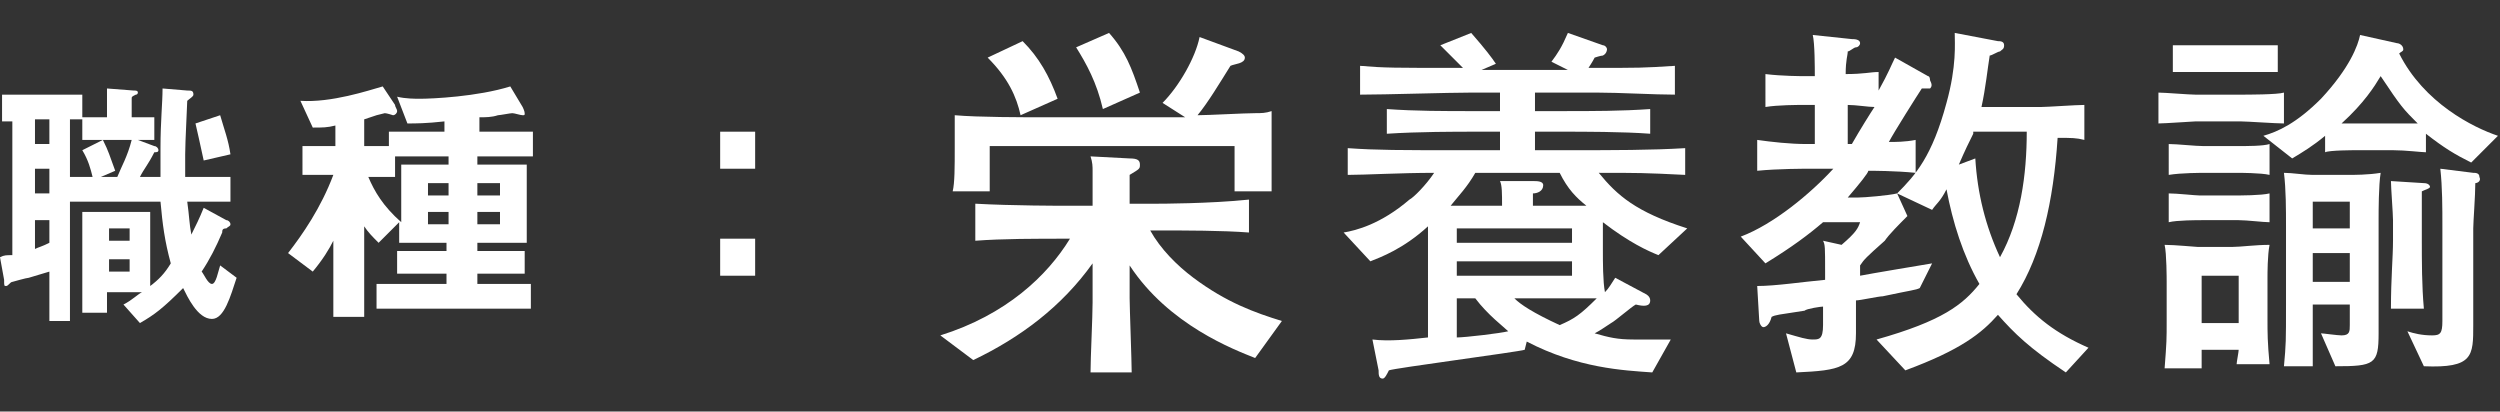 <?xml version="1.0" encoding="utf-8"?>
<!-- Generator: Adobe Illustrator 27.1.1, SVG Export Plug-In . SVG Version: 6.00 Build 0)  -->
<svg version="1.1" id="_レイヤー_2" xmlns="http://www.w3.org/2000/svg" xmlns:xlink="http://www.w3.org/1999/xlink" x="0px"
	 y="0px" viewBox="0 0 121.5 20" style="enable-background:new 0 0 121.5 20;" xml:space="preserve">
<rect x="0" y="0" width="121.5" height="20" fill="#333333" stroke="none"/>
<style type="text/css">
	.st0{fill:#FFFFFF;}
</style>
<g id="_レイヤー_1-2">
	<path class="st0" d="M10.3,15.5c-0.7,0-1.2-1.1-1.4-1.5c-1,1-1.4,1.3-2.1,1.7L6,14.8c0.4-0.2,0.7-0.5,0.9-0.6H5.2v1H4v-4.9h3.3v3.6
		c0.4-0.3,0.7-0.6,1-1.1c-0.3-1.1-0.4-1.9-0.5-3H3.4v5.8h-1v-2.4c-0.3,0.1-0.7,0.2-1,0.3c-0.1,0-0.8,0.2-0.8,0.2
		c-0.1,0-0.2,0.2-0.3,0.2s-0.1,0-0.1-0.3L0,12.5c0.2-0.1,0.3-0.1,0.6-0.1V5.9H0.1V4.6H4v1.1h1.2V4.3l1.3,0.1c0.1,0,0.2,0,0.2,0.1
		c0,0,0,0.1-0.1,0.1C6.4,4.7,6.4,4.7,6.4,4.8v0.9h1.1v1.1H6.7l0.8,0.3c0.1,0,0.2,0.1,0.2,0.2c0,0.1-0.1,0.1-0.2,0.1
		C7.2,8,7,8.2,6.8,8.6h1c0-0.5,0-0.9,0-1.4c0-1.3,0.1-2.2,0.1-2.9l1.2,0.1c0.2,0,0.3,0,0.3,0.2c0,0.1-0.2,0.2-0.3,0.3
		C9.1,5.1,9,6.9,9,7.5c0,0.4,0,0.8,0,1.1h2.2v1.2H9.1c0.1,0.7,0.1,1.1,0.2,1.6c0.2-0.4,0.4-0.8,0.6-1.3l1.1,0.6
		c0.1,0,0.2,0.1,0.2,0.2c0,0.1-0.1,0.1-0.2,0.2c-0.2,0-0.2,0.1-0.2,0.2c-0.3,0.7-0.6,1.3-1,1.9c0.1,0.1,0.3,0.6,0.5,0.6
		c0.2,0,0.3-0.6,0.4-0.9l0.8,0.6C11.2,14.4,10.9,15.5,10.3,15.5L10.3,15.5z M2.4,5.8H1.7V7h0.7V5.8z M2.4,8.2H1.7v1.2h0.7V8.2z
		 M2.4,10.7H1.7v1.4C1.9,12,2,12,2.4,11.8V10.7z M4,6.8V5.8H3.4v2.8h1.1C4.4,8.2,4.3,7.8,4,7.3l1-0.5c0.3,0.6,0.3,0.7,0.6,1.5
		L4.9,8.6h0.8c0.2-0.5,0.5-1,0.7-1.8L4,6.8L4,6.8z M6.3,11.1h-1v0.6h1V11.1z M6.3,12.6h-1v0.6h1V12.6z M9.9,7.8
		C9.7,6.9,9.6,6.4,9.5,6l1.2-0.4c0.2,0.7,0.4,1.2,0.5,1.9L9.9,7.8L9.9,7.8z"/>
	<path class="st0" d="M23.2,7.6V8h2.4v3.8h-2.4v0.4h2.3v1.1h-2.3v0.5h2.6v1.2h-7.5v-1.2h3.4v-0.5h-2.4v-1.1h2.4v-0.4h-2.3v-1l-1,1
		c-0.3-0.3-0.5-0.5-0.7-0.8v4.4h-1.5v-3.7c-0.2,0.4-0.5,0.9-1,1.5l-1.2-0.9c0.7-0.9,1.6-2.2,2.2-3.8h-1.5V7.1h1.6v-1
		c-0.4,0.1-0.6,0.1-1.1,0.1l-0.6-1.3c1.5,0.1,3.3-0.5,4-0.7l0.6,0.9c0,0.1,0.1,0.2,0.1,0.3c0,0.1-0.1,0.2-0.2,0.2
		c0,0-0.3-0.1-0.4-0.1c0,0-0.4,0.1-0.4,0.1c0,0-0.3,0.1-0.6,0.2v1.3h1.2V6.4h2.7V5.9C20.7,6,20.2,6,19.8,6l-0.5-1.3
		c0.4,0.1,0.9,0.1,1.1,0.1c0.6,0,2.8-0.1,4.4-0.6l0.6,1c0,0,0.1,0.2,0.1,0.3c0,0.1,0,0.1-0.1,0.1c-0.1,0-0.4-0.1-0.5-0.1
		c-0.1,0-0.6,0.1-0.7,0.1c-0.3,0.1-0.6,0.1-0.9,0.1v0.7h2.6v1.2L23.2,7.6L23.2,7.6z M21.8,7.6h-2.6v1h-1.3c0.3,0.7,0.7,1.4,1.6,2.2
		V8h2.3L21.8,7.6L21.8,7.6z M21.8,8.9h-1v0.6h1V8.9z M21.8,10.3h-1v0.6h1V10.3z M24.3,8.9h-1.1v0.6h1.1V8.9z M24.3,10.3h-1.1v0.6
		h1.1V10.3z"/>
	<path class="st0" d="M35,8.2V6.4h1.7v1.8H35z M35,13.4v-1.8h1.7v1.8H35z"/>
	<path class="st0" d="M61,17.4c-1-0.4-4.2-1.6-6.1-4.5v1.6c0,0.4,0.1,3.1,0.1,3.6h-2c0-0.7,0.1-2.7,0.1-3.4v-1.9
		c-1.5,2.1-3.5,3.6-5.8,4.7l-1.6-1.2c3.2-1,5.2-2.9,6.3-4.7c-1.7,0-3.3,0-4.6,0.1V9.9c1.8,0.1,4.2,0.1,4.4,0.1h1.3
		c0-0.3,0-1.4,0-1.7c0-0.2,0-0.4-0.1-0.7l1.9,0.1c0.4,0,0.5,0.1,0.5,0.3c0,0.2,0,0.2-0.5,0.5v1.4h1.4c0,0,2.5,0,4.4-0.2v1.6
		c-1.3-0.1-3.1-0.1-4.4-0.1h-0.4c0.5,0.9,1.3,1.7,2.1,2.3c1.6,1.2,3,1.7,4.3,2.1L61,17.4L61,17.4z M60,9.3c0-0.2,0-0.7,0-1.1V7.1
		H48.1c0,1,0,1.2,0,2.2h-1.8c0.1-0.4,0.1-1.2,0.1-2.1c0-0.7,0-1.2,0-1.6c1.1,0.1,3.4,0.1,4.3,0.1h5.5c0.2,0,0.3,0,1.4,0L56.5,5
		c0.8-0.8,1.6-2.2,1.8-3.2l1.9,0.7c0.2,0.1,0.3,0.2,0.3,0.3c0,0.3-0.5,0.3-0.7,0.4C59.3,4,58.7,5,58.2,5.6c0.5,0,2.3-0.1,2.8-0.1
		c0.3,0,0.5,0,0.8-0.1c0,0.4,0,2,0,2.3c0,0.2,0,0.8,0,1.6L60,9.3L60,9.3z M49.6,5.6C49.4,4.7,49,3.8,48,2.8L49.7,2
		c0.8,0.8,1.3,1.7,1.7,2.8L49.6,5.6L49.6,5.6z M53.6,5.3c-0.3-1.3-0.8-2.2-1.3-3l1.6-0.7c0.8,0.9,1.1,1.7,1.5,2.9L53.6,5.3L53.6,5.3
		z"/>
	<path class="st0" d="M80.6,12.4c-0.5-0.2-1.4-0.6-2.7-1.6v1.4c0,0.5,0,1.5,0.1,2c0.2-0.2,0.3-0.4,0.5-0.7l1.5,0.8
		c0,0,0.2,0.1,0.2,0.3c0,0.3-0.3,0.3-0.7,0.2c-0.2,0.1-1,0.8-1.2,0.9c-0.3,0.2-0.6,0.4-0.8,0.5c0.7,0.2,1.1,0.3,1.9,0.3
		c0.7,0,1.2,0,1.8,0l-0.9,1.6c-1.4-0.1-3.6-0.2-6.1-1.5L74.1,17c-0.3,0.1-6.4,0.9-6.6,1c-0.1,0.2-0.2,0.4-0.3,0.4
		c-0.2,0-0.2-0.2-0.2-0.4l-0.3-1.5c0.8,0.1,1.8,0,2.7-0.1c0-0.4,0-2.2,0-2.6V11c-1.2,1.1-2.3,1.5-2.8,1.7l-1.3-1.4
		c0.6-0.1,1.8-0.4,3.2-1.6c0.2-0.1,0.8-0.7,1.2-1.3c-1.6,0-3.4,0.1-4.2,0.1V7.2c1.4,0.1,2.6,0.1,5.4,0.1h2V6.4h-1.3
		c-0.8,0-2.7,0-4.2,0.1V5.3c1.4,0.1,2.8,0.1,4.2,0.1h1.3V4.5h-1.4c-1.1,0-4.2,0.1-5.4,0.1V3.2c1.2,0.1,1.6,0.1,5,0.1
		c-0.4-0.4-0.7-0.7-1.1-1.1l1.5-0.6c0.7,0.8,1,1.2,1.2,1.5L72,3.4h4.2L75.4,3c0.3-0.4,0.5-0.7,0.8-1.4l1.7,0.6
		c0.1,0,0.2,0.1,0.2,0.2c0,0,0,0.2-0.2,0.3c-0.1,0-0.4,0.1-0.4,0.1c-0.1,0.2-0.3,0.5-0.3,0.5c2.6,0,2.6,0,4.2-0.1v1.4
		c-1,0-2.7-0.1-3.8-0.1c-0.1,0-0.8,0-0.9,0h-2.1v0.9h1.4c1.4,0,2.8,0,4.2-0.1v1.2c-1.3-0.1-3.3-0.1-4.2-0.1h-1.4v0.9h1.9
		c1.8,0,3.8,0,5.4-0.1v1.3c-2-0.1-2.3-0.1-4.2-0.1c0.9,1.1,1.8,1.9,4.3,2.7L80.6,12.4L80.6,12.4z M75.8,8.4h-4.1
		c-0.4,0.7-0.8,1.1-1.2,1.6h2.5c0-0.6,0-1-0.1-1.2l1.6,0c0.2,0,0.5,0,0.5,0.2c0,0.3-0.3,0.4-0.5,0.4V10h2.6
		C76.6,9.6,76.2,9.2,75.8,8.4L75.8,8.4z M76.4,11.1h-5.6v0.7h5.6V11.1z M76.4,12.7h-5.6v0.7h5.6V12.7z M71.7,14.5h-0.9
		c0,0.3,0,1.6,0,1.9c0.4,0,2.1-0.2,2.5-0.3C73.1,15.9,72.3,15.3,71.7,14.5z M73.6,14.5c0.3,0.3,0.9,0.7,2.2,1.3
		c0.7-0.3,1-0.5,1.8-1.3C77.7,14.5,73.6,14.5,73.6,14.5z"/>
	<path class="st0" d="M93.8,4.3c-0.1,0-0.3,0-0.4,0c-0.2,0.3-1.4,2.2-1.6,2.6c0.3,0,0.8,0,1.3-0.1v1.6c-1-0.1-2.1-0.1-2.3-0.1
		c0,0.1-0.4,0.6-1,1.3h0.5c0.3,0,1.5-0.1,1.9-0.2l0.5,1.1c-0.4,0.4-0.9,0.9-1.1,1.2c-0.9,0.8-1,0.9-1.2,1.2v0.5
		c0.5-0.1,2.9-0.5,3.5-0.6L93.3,14c-0.2,0.1-0.4,0.1-1.8,0.4c-0.2,0-1.1,0.2-1.3,0.2v1.6c0,1.7-0.8,1.8-2.9,1.9l-0.5-1.9
		c0.7,0.2,1,0.3,1.3,0.3c0.3,0,0.5,0,0.5-0.7v-0.9c-0.1,0-0.8,0.1-0.9,0.2c-1.3,0.2-1.4,0.2-1.6,0.3c-0.1,0.4-0.3,0.5-0.4,0.5
		c-0.1,0-0.2-0.2-0.2-0.3l-0.1-1.7c0.9,0,2.2-0.2,3.3-0.3c0-0.1,0-0.2,0-0.4c0-1.2,0-1.3-0.1-1.5l0.9,0.2c0.7-0.6,0.8-0.8,0.9-1.1
		h-1.8c-0.7,0.6-1.5,1.2-2.8,2l-1.2-1.3c1.6-0.6,3.4-2.1,4.5-3.3h-1.1c-0.3,0-1.6,0-2.6,0.1V6.8C86.1,6.9,87,7,87.8,7h0.4V5.1h-0.6
		c-0.2,0-1.2,0-1.8,0.1V3.6c0.8,0.1,1.8,0.1,1.8,0.1h0.6c0-0.4,0-1.6-0.1-2l1.9,0.2c0.1,0,0.4,0,0.4,0.2c0,0.1-0.1,0.2-0.2,0.2
		c-0.1,0-0.3,0.2-0.4,0.2c0,0.2-0.1,0.4-0.1,1.1c0.9,0,1.2-0.1,1.6-0.1v0.9c0.5-0.9,0.6-1.2,0.8-1.6l1.6,0.9c0.1,0,0.1,0.2,0.1,0.2
		C93.9,4.1,93.9,4.2,93.8,4.3L93.8,4.3z M89.8,5.1V7H90c0.4-0.7,0.9-1.5,1.1-1.8C90.8,5.2,90.2,5.1,89.8,5.1z M100.4,18.1
		c-1.8-1.2-2.5-1.9-3.3-2.8c-0.8,0.9-1.8,1.7-4.5,2.7l-1.4-1.5c3.2-0.9,4.2-1.7,5-2.7c-0.8-1.4-1.3-3-1.6-4.6
		c-0.3,0.6-0.5,0.7-0.7,1l-1.7-0.8c0.9-0.9,1.7-1.8,2.4-4.4c0.5-1.8,0.4-2.9,0.4-3.4L97.1,2c0.1,0,0.3,0,0.3,0.2
		c0,0.2-0.1,0.2-0.2,0.3c-0.1,0-0.4,0.2-0.5,0.2c-0.1,0.6-0.2,1.6-0.4,2.5h2.9c0.3,0,1.7-0.1,2.1-0.1v1.7c-0.4-0.1-0.6-0.1-1.3-0.1
		c-0.2,3.1-0.8,5.7-2,7.6c0.9,1.1,1.9,1.9,3.5,2.6L100.4,18.1z M95.9,6.5c-0.2,0.4-0.4,0.8-0.7,1.5L96,7.7c0.1,1.7,0.5,3.3,1.2,4.8
		c1-1.8,1.3-4,1.3-6.1H95.9z"/>
	<path class="st0" d="M108.9,5.9h-2.2c-0.1,0-1.5,0.1-1.8,0.1V4.5c0.3,0,1.5,0.1,1.8,0.1h2.2c0.3,0,1.8,0,2.1-0.1V6
		C110.6,6,109.2,5.9,108.9,5.9L108.9,5.9z M108.7,17.7c0-0.1,0.1-0.6,0.1-0.7H107c0,0.1,0,0.8,0,0.9h-1.8c0.1-1.3,0.1-1.4,0.1-2.3
		v-1.9c0-0.1,0-1.4-0.1-1.8c0.5,0,1.5,0.1,1.6,0.1h1.7c0.4,0,1.1-0.1,1.8-0.1c-0.1,0.5-0.1,1.4-0.1,1.6v2c0,0.7,0,1.1,0.1,2.2
		L108.7,17.7L108.7,17.7z M108.8,8.4h-1.6c-0.2,0-1.2,0-1.8,0.1V7c0.4,0,1.3,0.1,1.7,0.1h1.6c0.5,0,1.3,0,1.6-0.1v1.5
		C109.9,8.4,108.8,8.4,108.8,8.4L108.8,8.4z M108.8,10.7H107c-0.2,0-1.2,0-1.6,0.1V9.4c0.4,0,1.3,0.1,1.5,0.1h1.6
		c0.4,0,1.4,0,1.8-0.1v1.4C110,10.8,109.2,10.7,108.8,10.7L108.8,10.7z M108.9,3.5h-1.7c-0.4,0-1.4,0-1.6,0V2.2c0.1,0,1.1,0,1.5,0
		h1.8c0.9,0,1.6,0,1.8,0v1.3C110.3,3.5,109,3.5,108.9,3.5z M108.8,13.4h-1.8v2.3h1.8V13.4z M120.1,7.9c-0.8-0.4-1.3-0.7-2.2-1.4v0.9
		c-0.2,0-1-0.1-1.6-0.1h-1.8c-0.1,0-1.3,0-1.5,0.1V6.6c-0.6,0.5-1.1,0.8-1.6,1.1L110,6.6c0.7-0.2,1.6-0.6,2.8-1.8
		c1.4-1.5,1.8-2.6,1.9-3.1l1.8,0.4c0.1,0,0.3,0.1,0.3,0.3c0,0.1-0.1,0.1-0.2,0.2c1.2,2.4,3.6,3.6,4.8,4L120.1,7.9L120.1,7.9z
		 M115.6,10.6v5.6c0,1.5-0.2,1.6-2.1,1.6l-0.7-1.6c0.1,0,0.8,0.1,1,0.1c0.4,0,0.4-0.2,0.4-0.5v-1h-1.8c0,0.1,0,3,0,3H111
		c0.1-1.1,0.1-1.2,0.1-3V11c0-0.8,0-1.8-0.1-2.6c0.4,0,1,0.1,1.4,0.1h1.7c0.3,0,1,0,1.6-0.1C115.6,9,115.6,10.3,115.6,10.6
		L115.6,10.6z M114.2,9.8h-1.8v1.3h1.8C114.2,11.1,114.2,9.8,114.2,9.8z M114.2,12.3h-1.8v1.4h1.8V12.3z M115.7,3.7
		c-0.3,0.5-0.8,1.3-1.9,2.3c0.6,0,0.6,0,0.8,0h1.8c0.6,0,1,0,1.1,0C116.8,5.3,116.7,5.2,115.7,3.7z M117.7,9.3c0,0.2,0,1,0,1.2v1.1
		c0,1.1,0,2.3,0.1,3.4h-1.6c0-1.5,0.1-2.5,0.1-3.3v-1c0-0.3-0.1-1.6-0.1-1.9l1.6,0.1c0.2,0,0.3,0.1,0.3,0.2
		C118,9.2,117.9,9.2,117.7,9.3L117.7,9.3z M120.3,8.9c0,0.6-0.1,1.9-0.1,2.2v4.7c0,1.5,0,2.1-2.4,2l-0.8-1.7
		c0.3,0.1,0.7,0.2,1.2,0.2c0.4,0,0.5-0.1,0.5-0.7V11c0-0.9,0-1.9-0.1-2.8l1.6,0.2c0.1,0,0.3,0,0.3,0.2
		C120.6,8.8,120.4,8.9,120.3,8.9L120.3,8.9z"/>
</g>
</svg>

